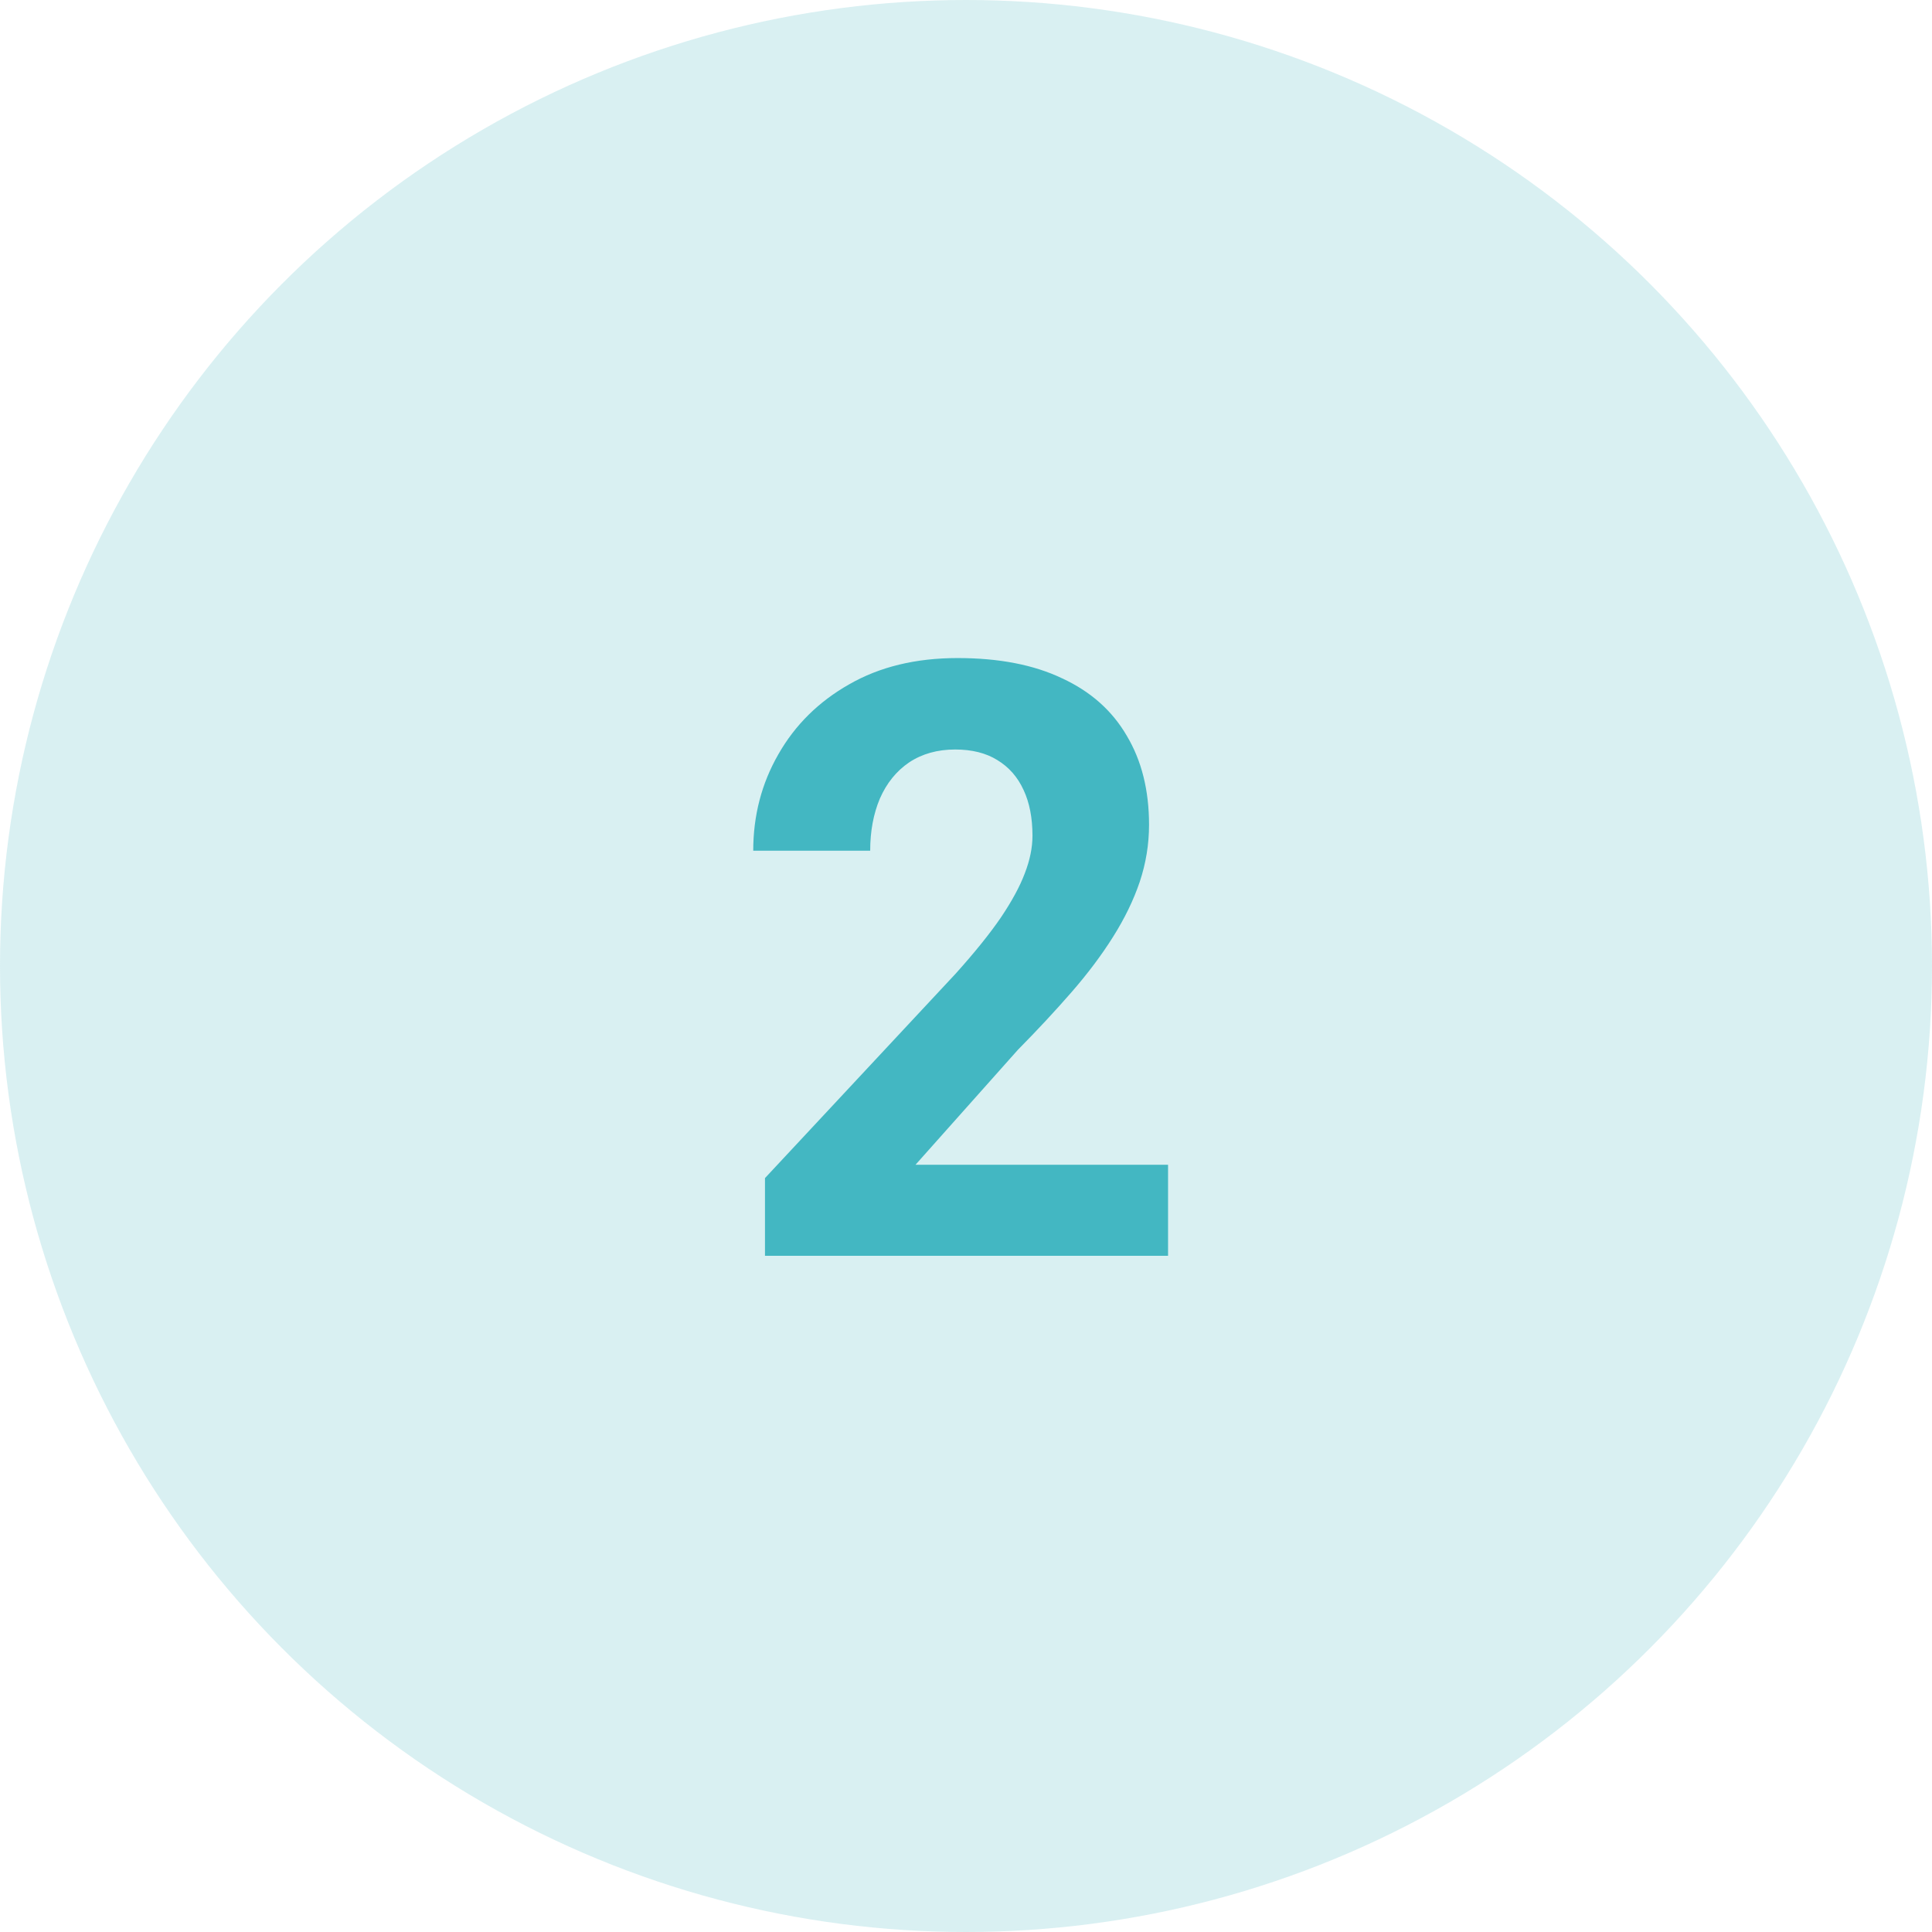 <svg width="120" height="120" viewBox="0 0 120 120" fill="none" xmlns="http://www.w3.org/2000/svg">
<circle cx="60" cy="60" r="60" fill="#43B7C2" fill-opacity="0.2"/>
<path d="M72.55 72.344V78H47.514V73.174L59.353 60.48C60.543 59.156 61.481 57.991 62.169 56.985C62.856 55.963 63.35 55.05 63.652 54.245C63.97 53.424 64.129 52.645 64.129 51.908C64.129 50.802 63.945 49.855 63.576 49.067C63.208 48.263 62.663 47.643 61.942 47.207C61.239 46.771 60.367 46.553 59.328 46.553C58.222 46.553 57.267 46.822 56.462 47.358C55.675 47.894 55.072 48.64 54.653 49.595C54.25 50.55 54.049 51.631 54.049 52.838H46.785C46.785 50.659 47.304 48.665 48.343 46.855C49.382 45.029 50.849 43.579 52.742 42.506C54.636 41.417 56.882 40.873 59.479 40.873C62.043 40.873 64.205 41.291 65.964 42.129C67.741 42.95 69.081 44.14 69.986 45.699C70.908 47.241 71.369 49.084 71.369 51.229C71.369 52.436 71.176 53.617 70.791 54.773C70.405 55.913 69.852 57.052 69.132 58.192C68.428 59.315 67.573 60.454 66.568 61.611C65.562 62.767 64.448 63.965 63.224 65.205L56.865 72.344H72.55Z" fill="#43B7C2"/>
</svg>
